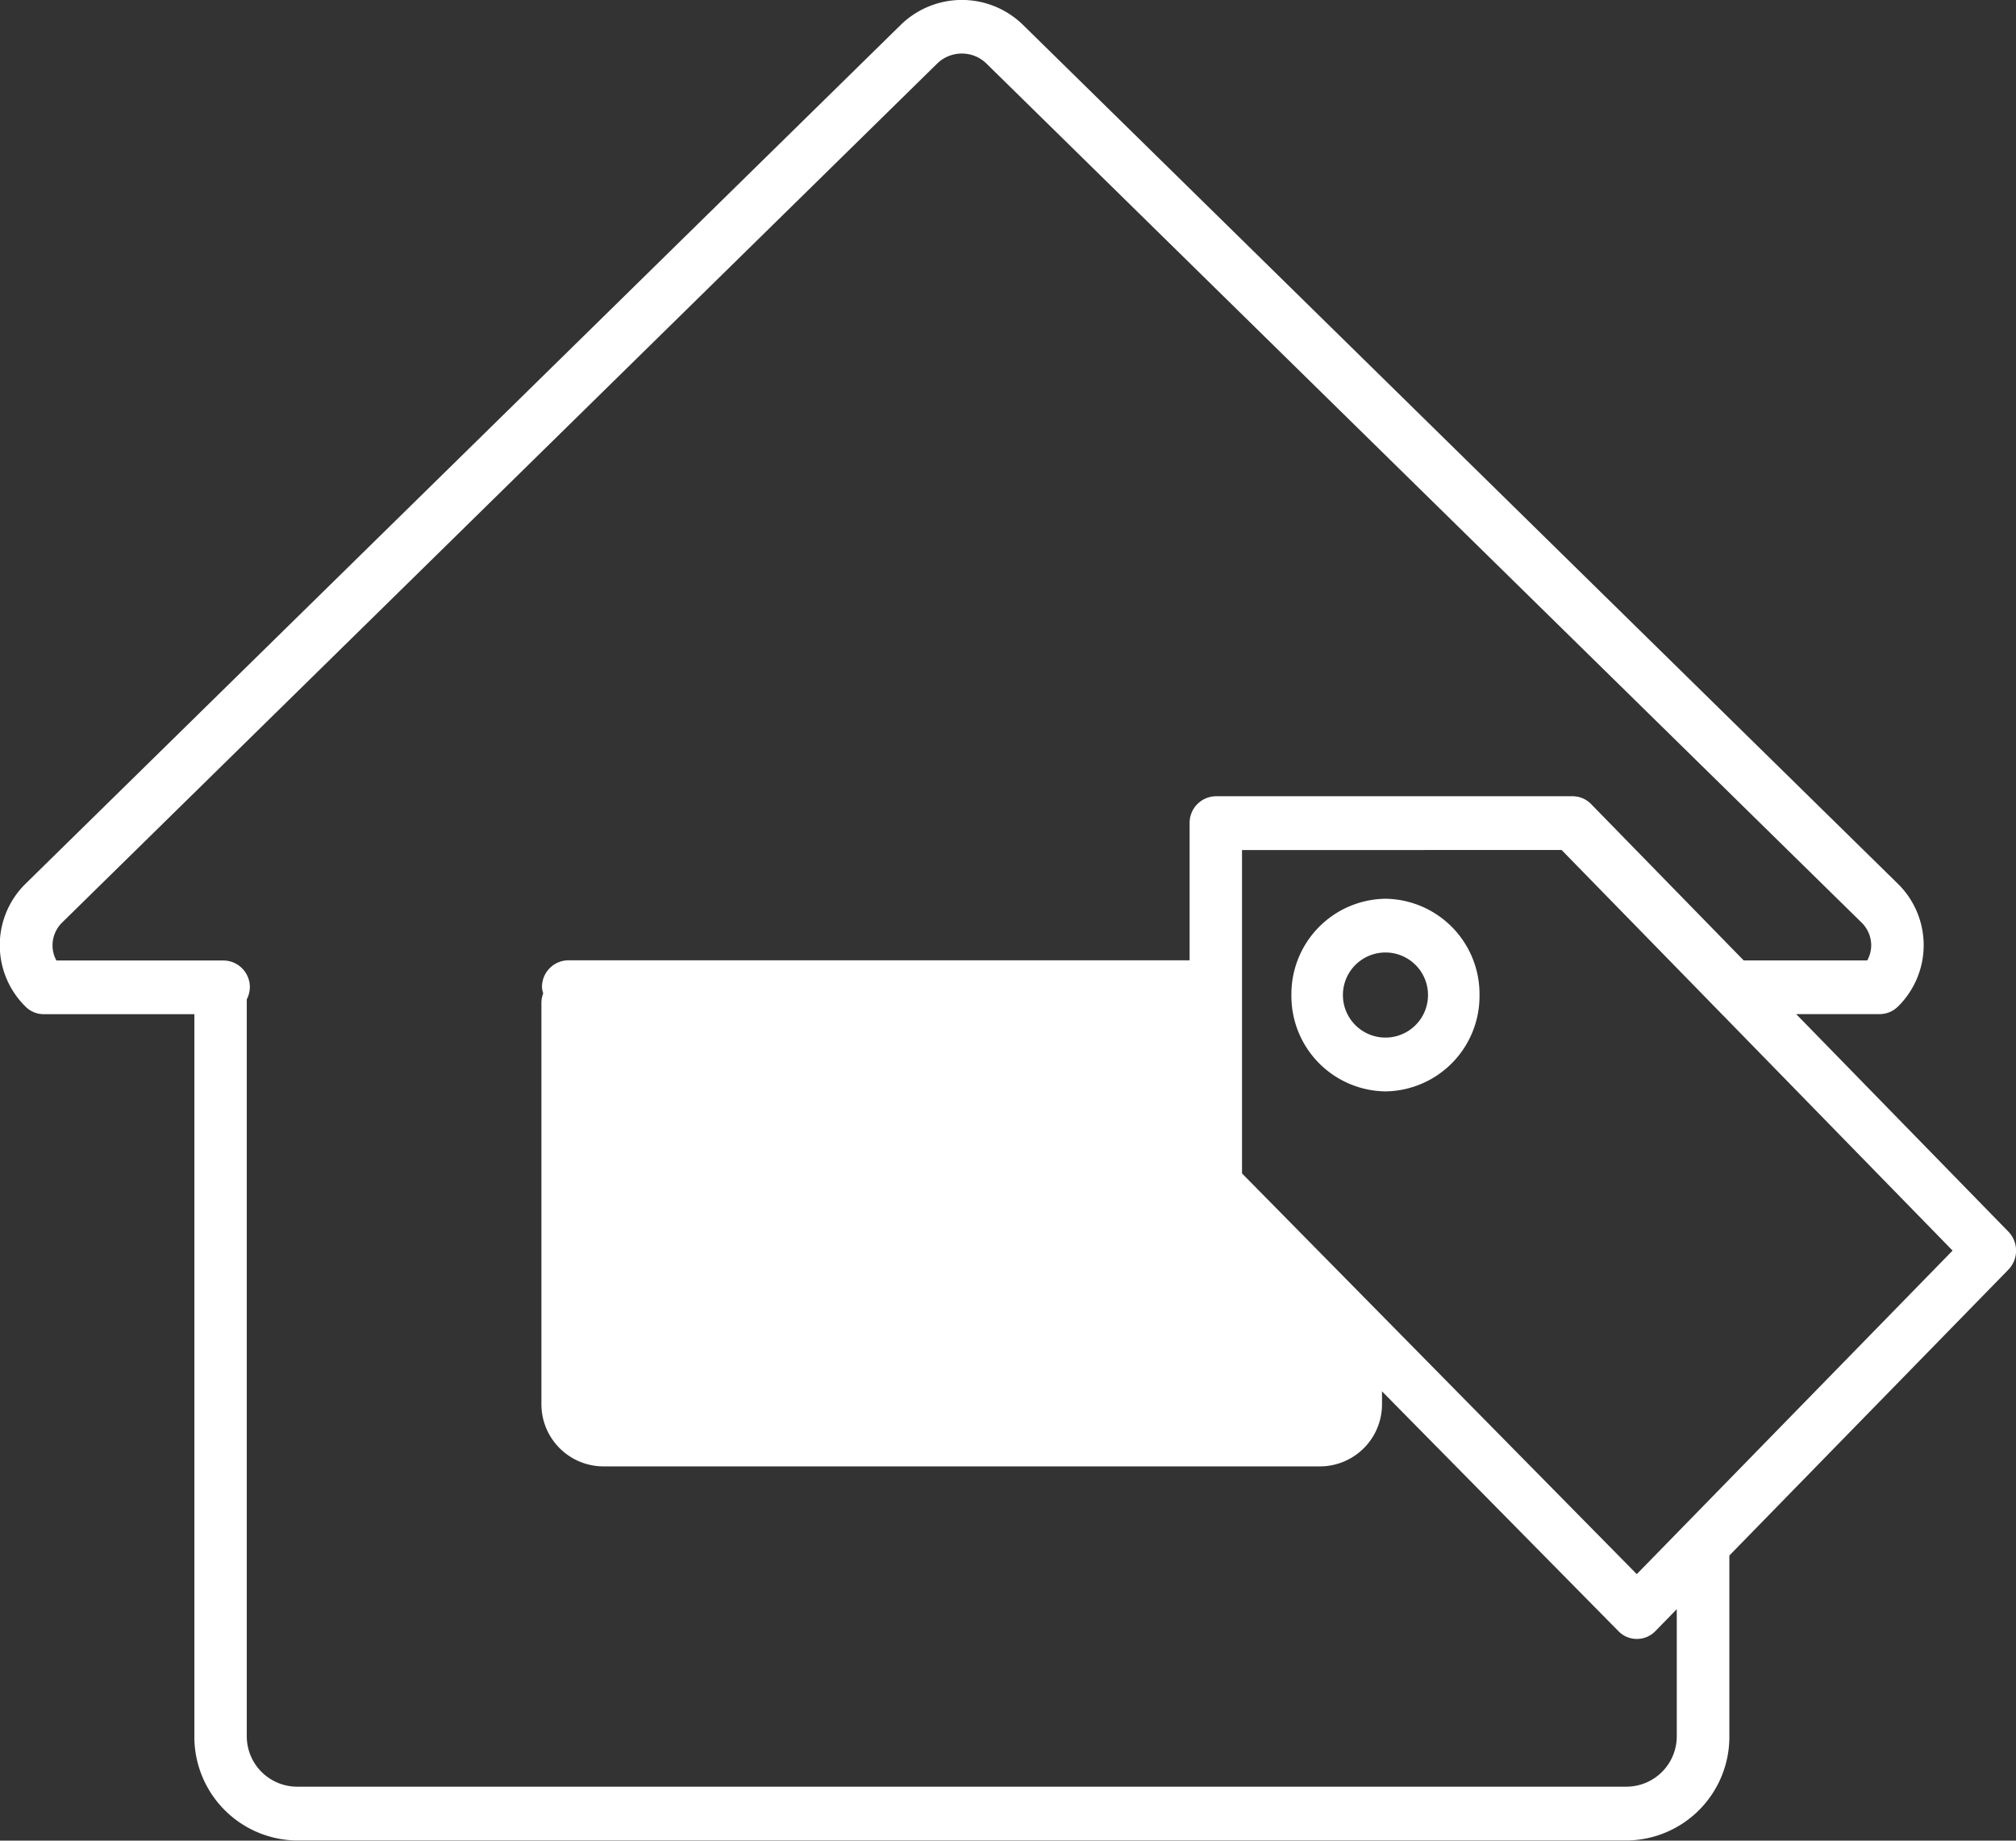 <?xml version="1.0" encoding="utf-8"?>
<svg xmlns="http://www.w3.org/2000/svg" width="31.509" height="28.768" viewBox="0 0 31.509 28.768">
    <rect x="0" y="0" width="31.509" height="28.768" fill="#333333" stroke="none"/>
    <defs>
        <style>
            .cls-1{fill:#fff}
        </style>
    </defs>
    <g id="noun_rent_1411868" transform="translate(-.249 -.182)">
        <g id="Group">
            <path id="Shape" d="M25.428 28.767H4.638a1.62 1.62 0 0 1-1.6-1.635v-11.28H.688a.4.4 0 0 1-.288-.117 1.346 1.346 0 0 1 0-1.922L14.08.388a1.366 1.366 0 0 1 1.907 0l13.675 13.425a1.345 1.345 0 0 1 0 1.922.407.407 0 0 1-.284.116h-1.305l3.317 3.4a.427.427 0 0 1 0 .594l-4.361 4.468v2.82a1.62 1.62 0 0 1-1.601 1.634zM15.033.838a.55.55 0 0 0-.386.157L.971 14.42a.5.5 0 0 0-.15.355.484.484 0 0 0 .061.238h2.613a.416.416 0 0 1 .41.42.425.425 0 0 1-.048.187v11.511a.788.788 0 0 0 .78.795h20.79a.788.788 0 0 0 .78-.795v-1.979l-.334.342a.4.4 0 0 1-.29.123.4.4 0 0 1-.283-.117l-3.7-3.753v.192a.971.971 0 0 1-.959.981H9.422a.972.972 0 0 1-.96-.981v-6.274a.416.416 0 0 1 .027-.135c0-.007 0-.014-.006-.023v-.006a.277.277 0 0 1-.012-.071.416.416 0 0 1 .41-.42h9.712v-2.144a.416.416 0 0 1 .41-.42h5.576a.405.405 0 0 1 .29.123l2.384 2.443h1.931a.486.486 0 0 0 .062-.238.5.5 0 0 0-.152-.355L15.418.995a.546.546 0 0 0-.385-.157zm4.379 12.449v5.054l6.17 6.263.745-.763 4.191-4.294-3.726-3.818-2.385-2.443z" class="cls-1" transform="translate(.249 .181)"/>
            <path id="Shape-2" d="M1.47 3.011A1.49 1.49 0 0 1 0 1.506 1.49 1.49 0 0 1 1.47 0a1.49 1.49 0 0 1 1.47 1.506 1.49 1.49 0 0 1-1.47 1.505zm0-2.171a.665.665 0 0 0 0 1.33.665.665 0 0 0 0-1.33z" class="cls-1" data-name="Shape" transform="translate(20.433 14.229)"/>
        </g>
    </g>
</svg>
